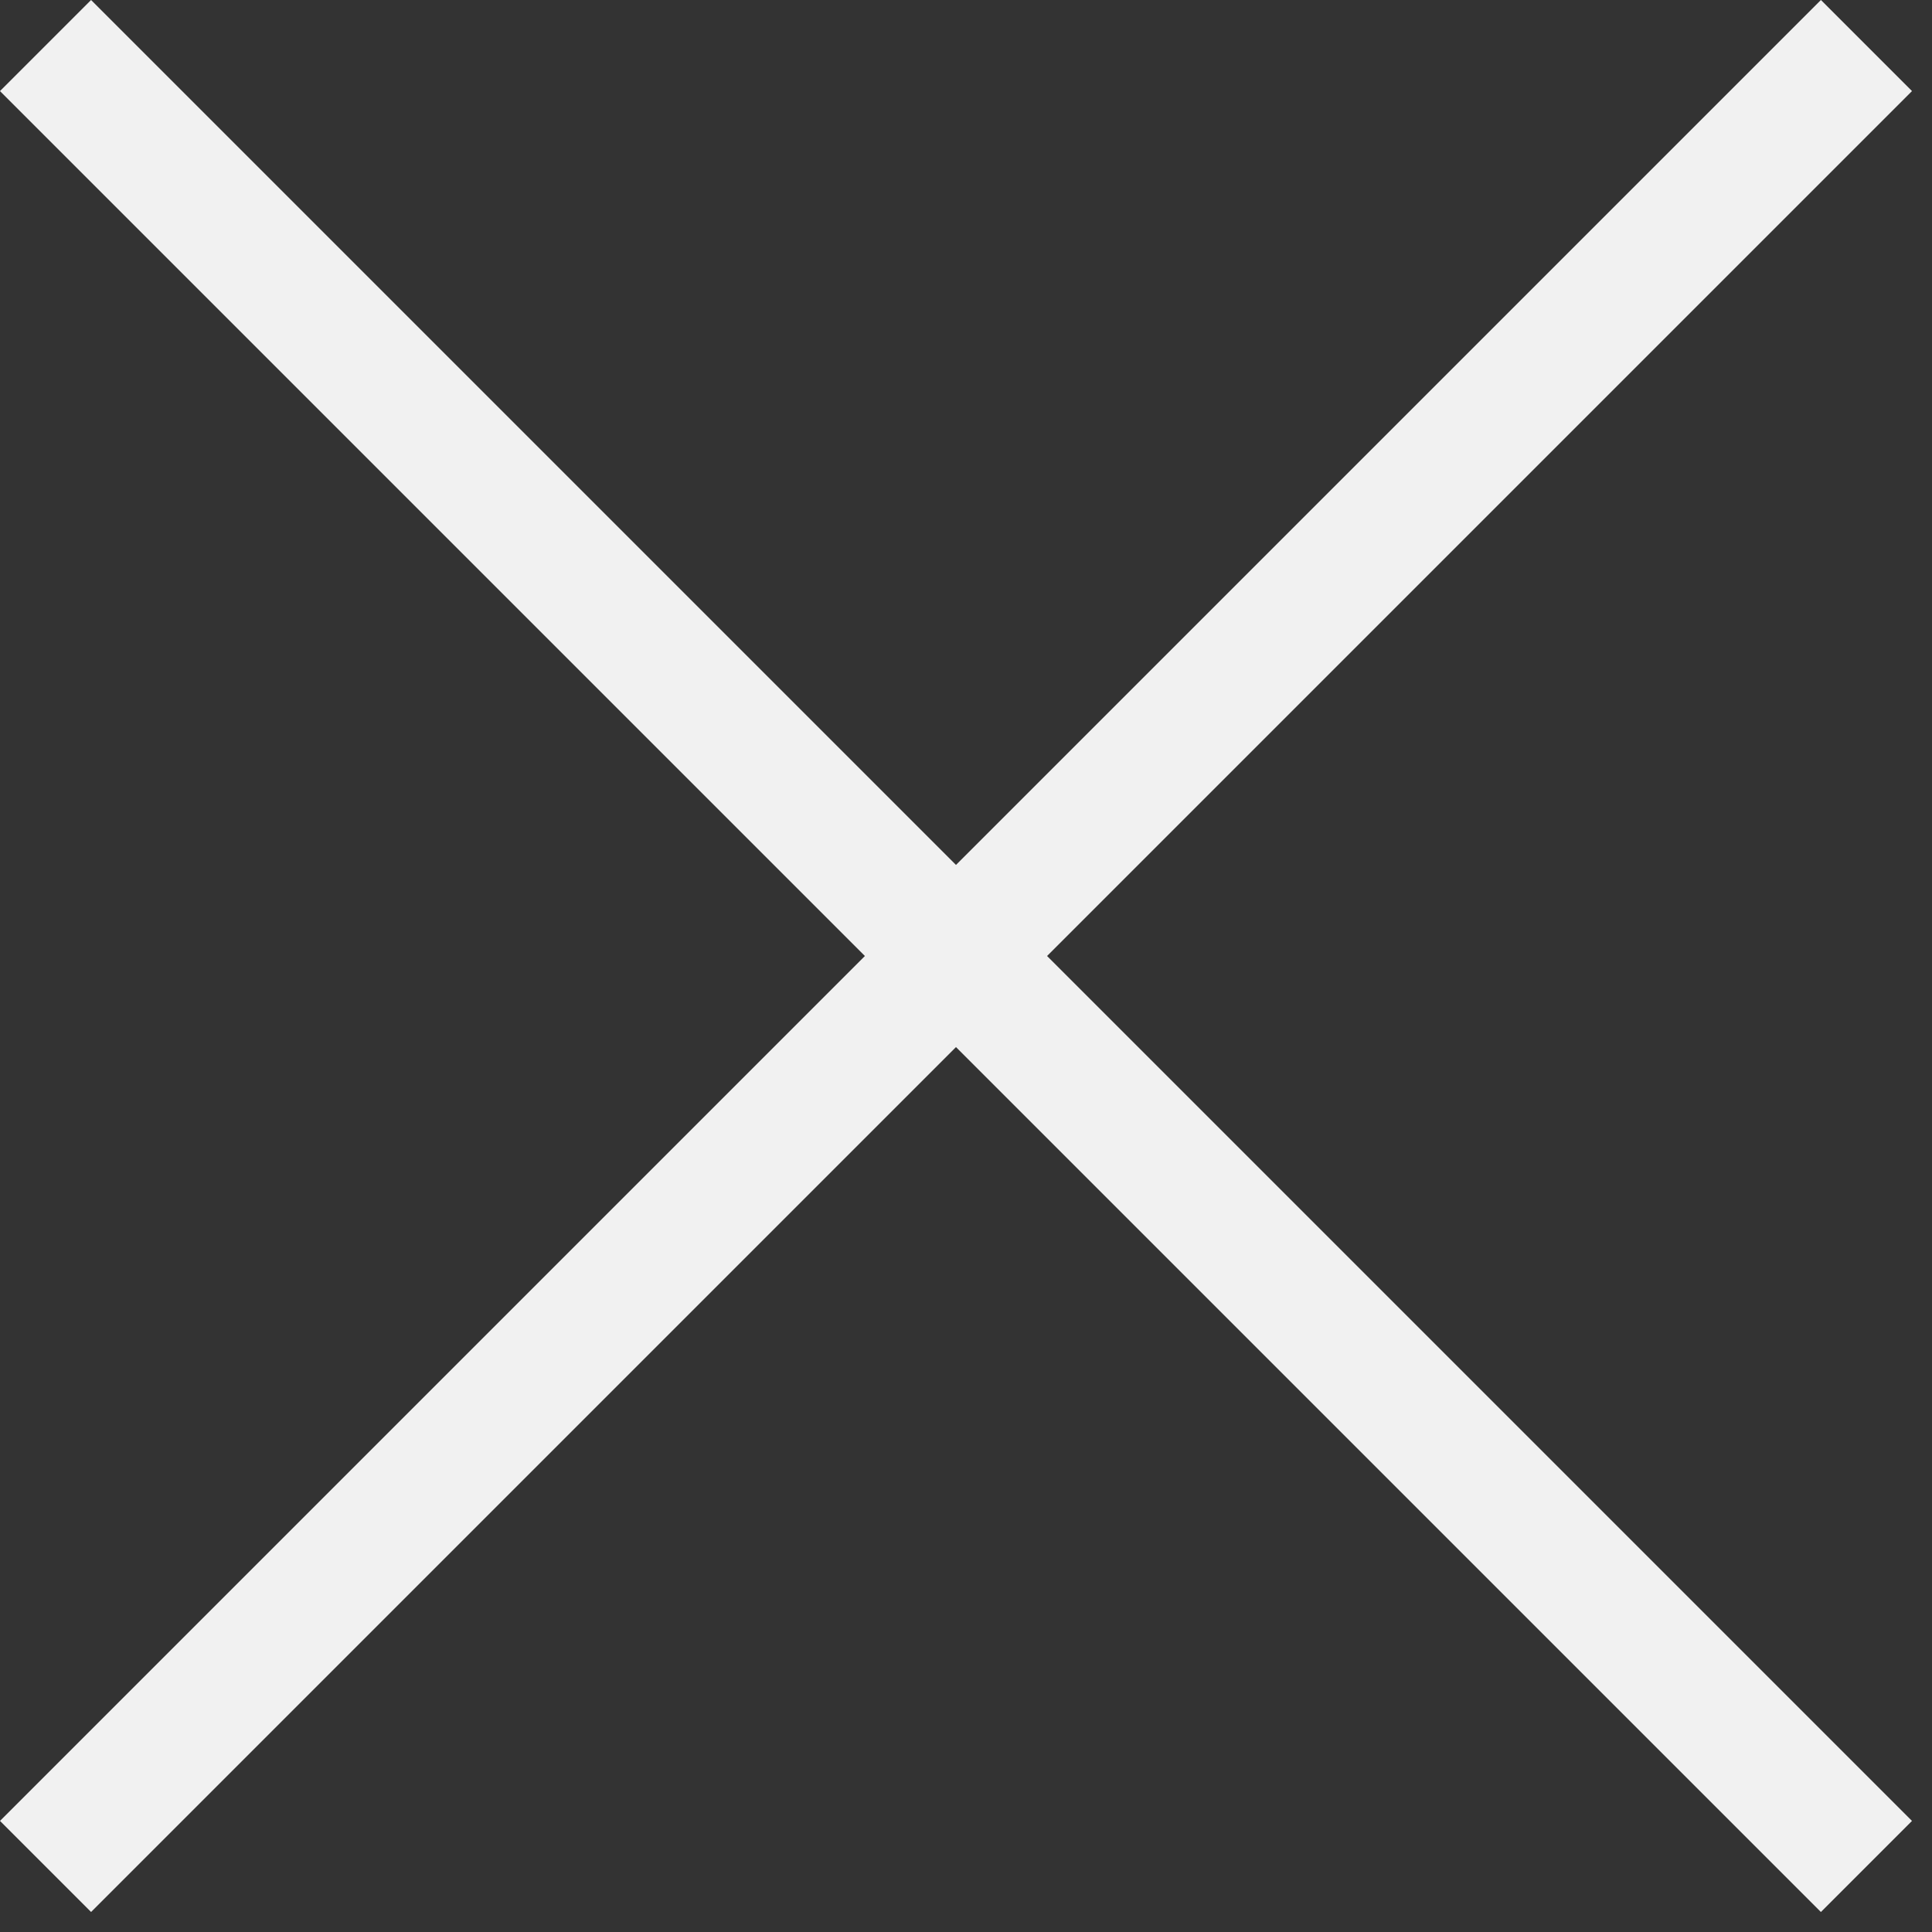 <svg width="30" height="30" viewBox="0 0 30 30" fill="none" xmlns="http://www.w3.org/2000/svg">
<rect x="0" y="0" width="30" height="30" fill="#333333" stroke="none"/>
<rect y="28.275" width="39.987" height="2" transform="rotate(-45 0 28.275)" fill="#F1F1F1"/>
<rect x="1.414" width="39.987" height="2" transform="rotate(45 1.414 0)" fill="#F1F1F1"/>
</svg>
